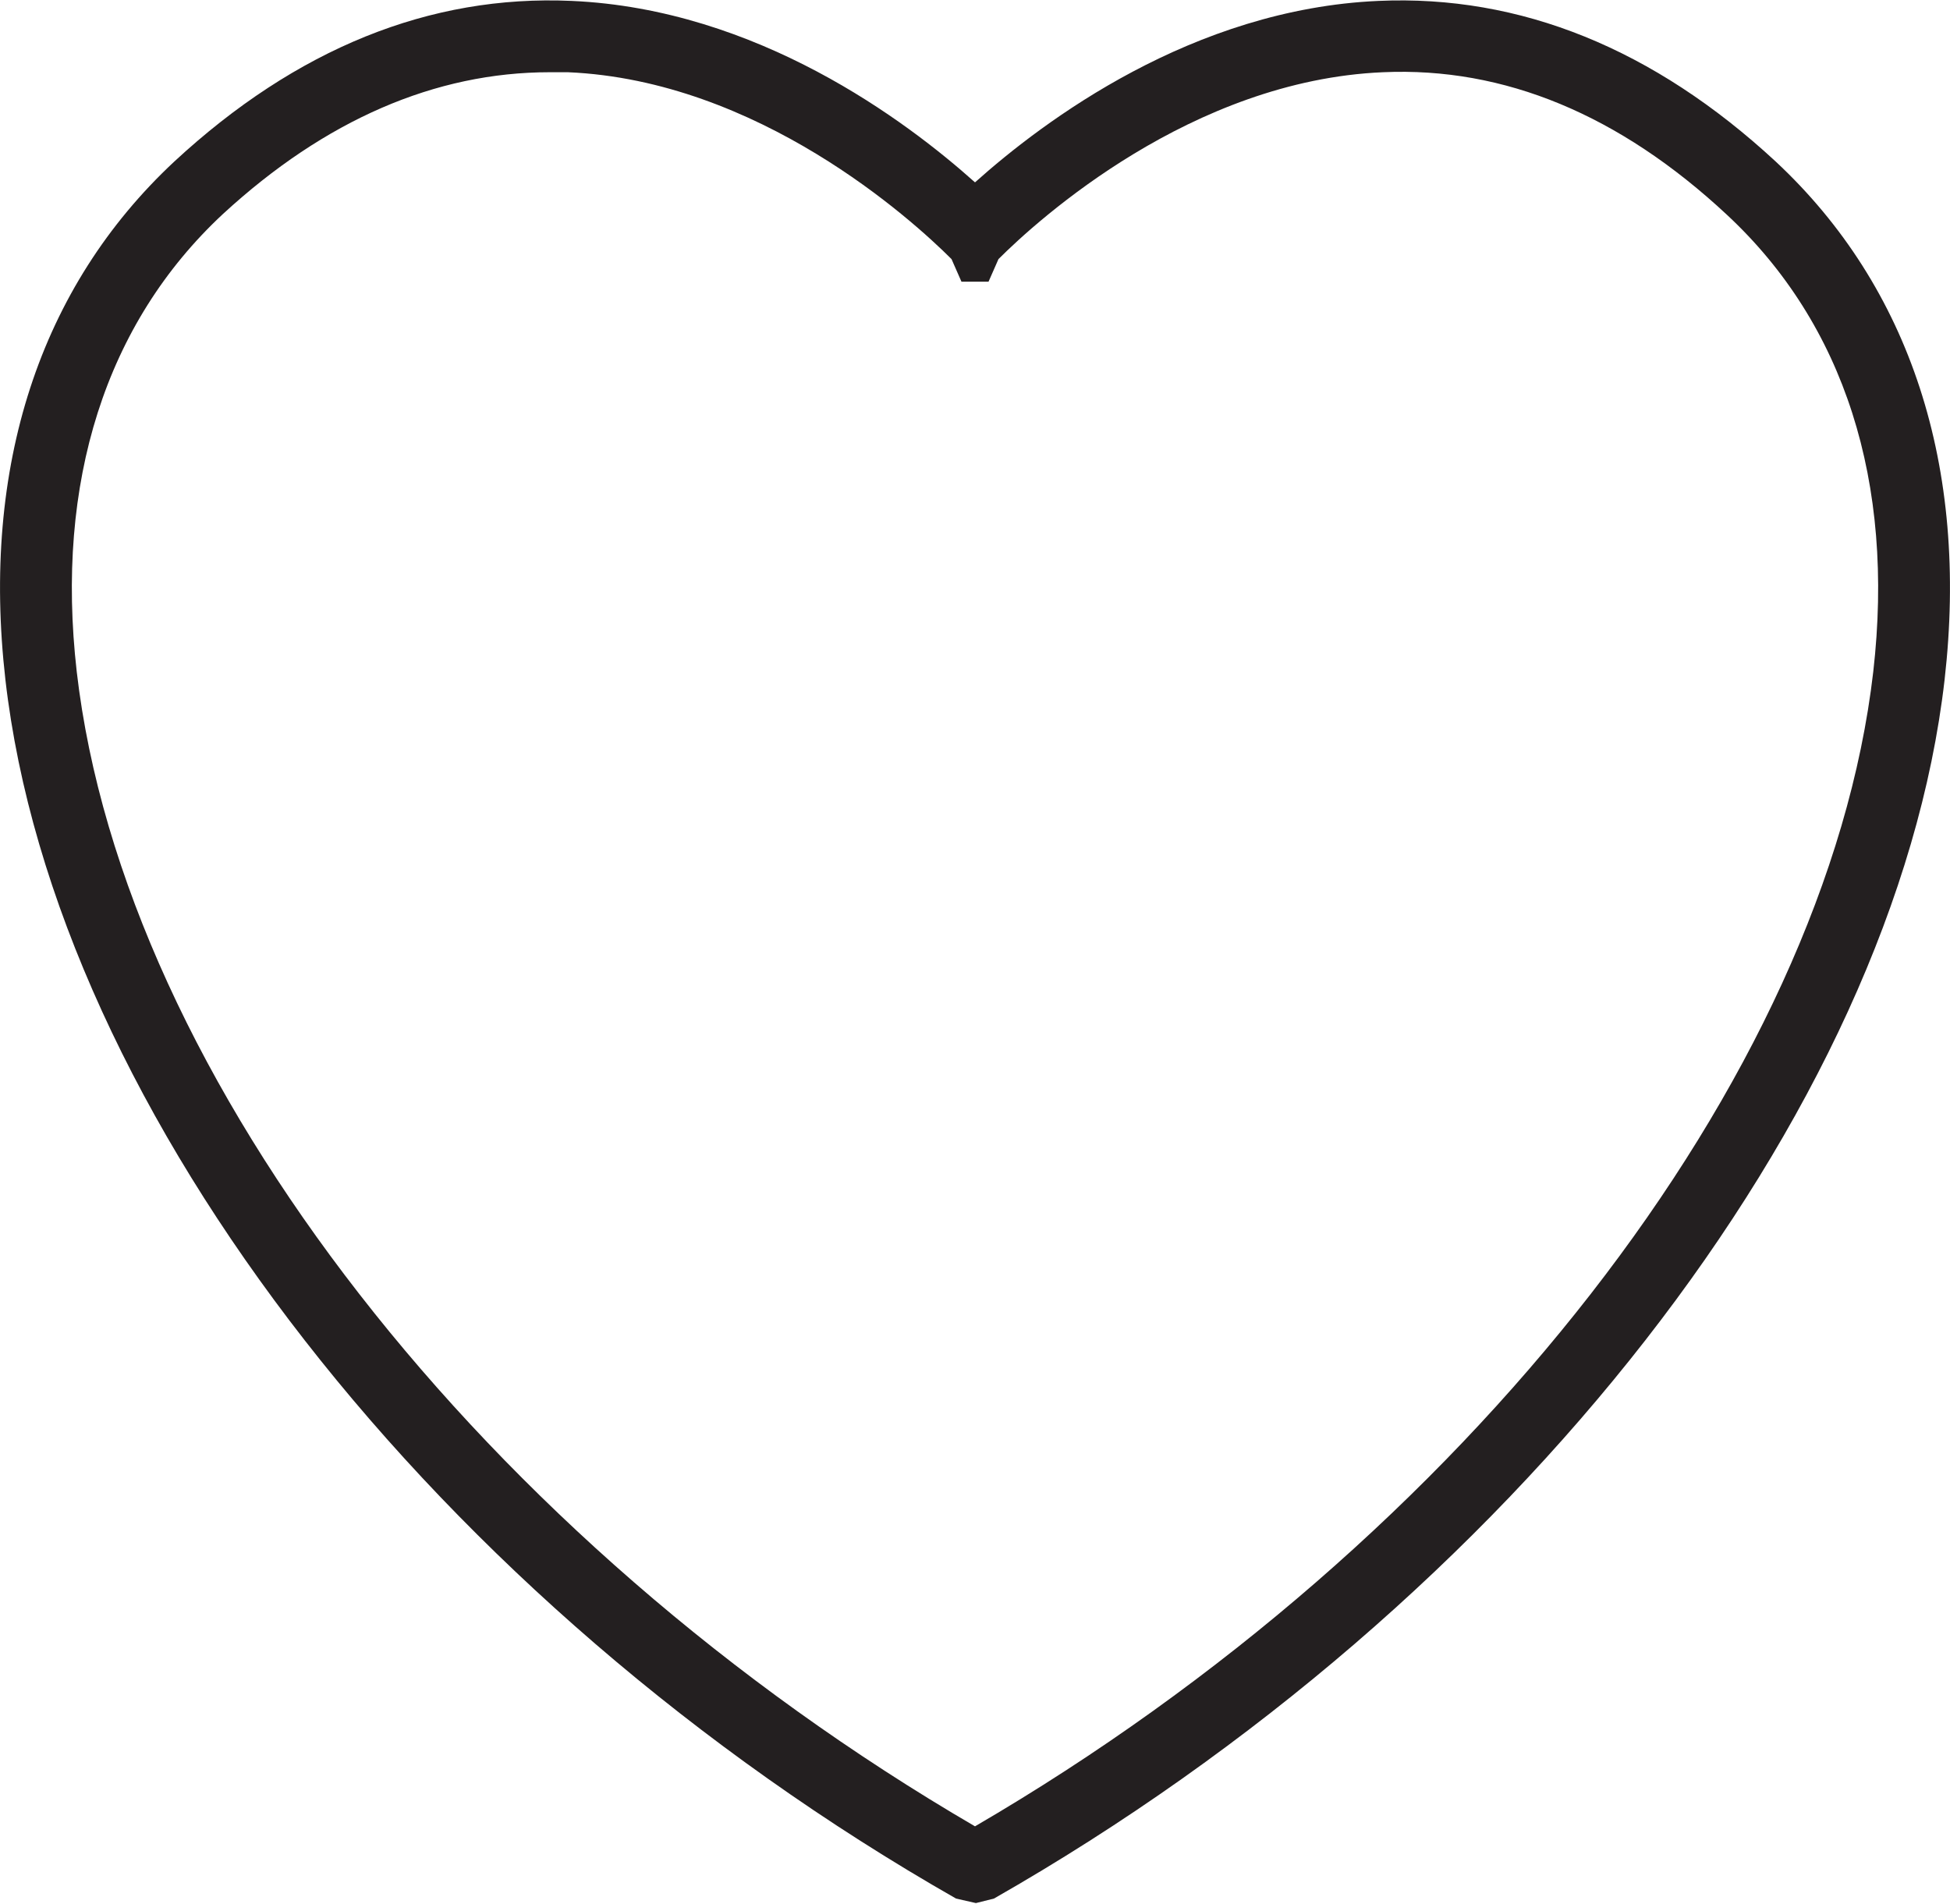 <?xml version="1.0" encoding="utf-8"?>
<!-- Generator: Adobe Illustrator 21.0.0, SVG Export Plug-In . SVG Version: 6.00 Build 0)  -->
<!DOCTYPE svg PUBLIC "-//W3C//DTD SVG 1.1//EN" "http://www.w3.org/Graphics/SVG/1.1/DTD/svg11.dtd">
<svg version="1.1" id="Layer_1" xmlns="http://www.w3.org/2000/svg" xmlns:xlink="http://www.w3.org/1999/xlink" x="0px" y="0px"
	 width="216px" height="210.9px" viewBox="0 0 216 210.9" style="enable-background:new 0 0 216 210.9;" xml:space="preserve">
<style type="text/css">
	.st0{fill:#231F20;}
</style>
<path class="st0" d="M196.7,17.9C183.2,5.4,168.4-0.6,152.7,0.1C132.1,1,115.6,13.4,108,20.2C100.4,13.4,83.9,1,63.3,0.1
	C47.6-0.6,32.8,5.4,19.3,17.9C4.4,31.8-2.1,51.7,0.6,75.3c5.5,47.9,47.8,102.2,105.3,135l2.2,0.5l2-0.5
	c57.5-32.8,99.8-87.1,105.3-135C218.1,51.7,211.6,31.8,196.7,17.9z M207.5,74.4c-5.2,45-45.1,96.2-99.5,127.9
	C53.6,170.6,13.7,119.4,8.5,74.4c-2.4-21,3.2-38.6,16.2-50.7C36,13.3,48.2,8,60.9,8c0.7,0,1.3,0,2,0C84,8.9,101,24.3,105.4,28.7
	l1.1,2.5h3l1.1-2.5C115,24.3,132,8.9,153.2,8c13.4-0.6,26.2,4.7,38.1,15.8C204.3,35.9,209.9,53.4,207.5,74.4z"/>
</svg>
